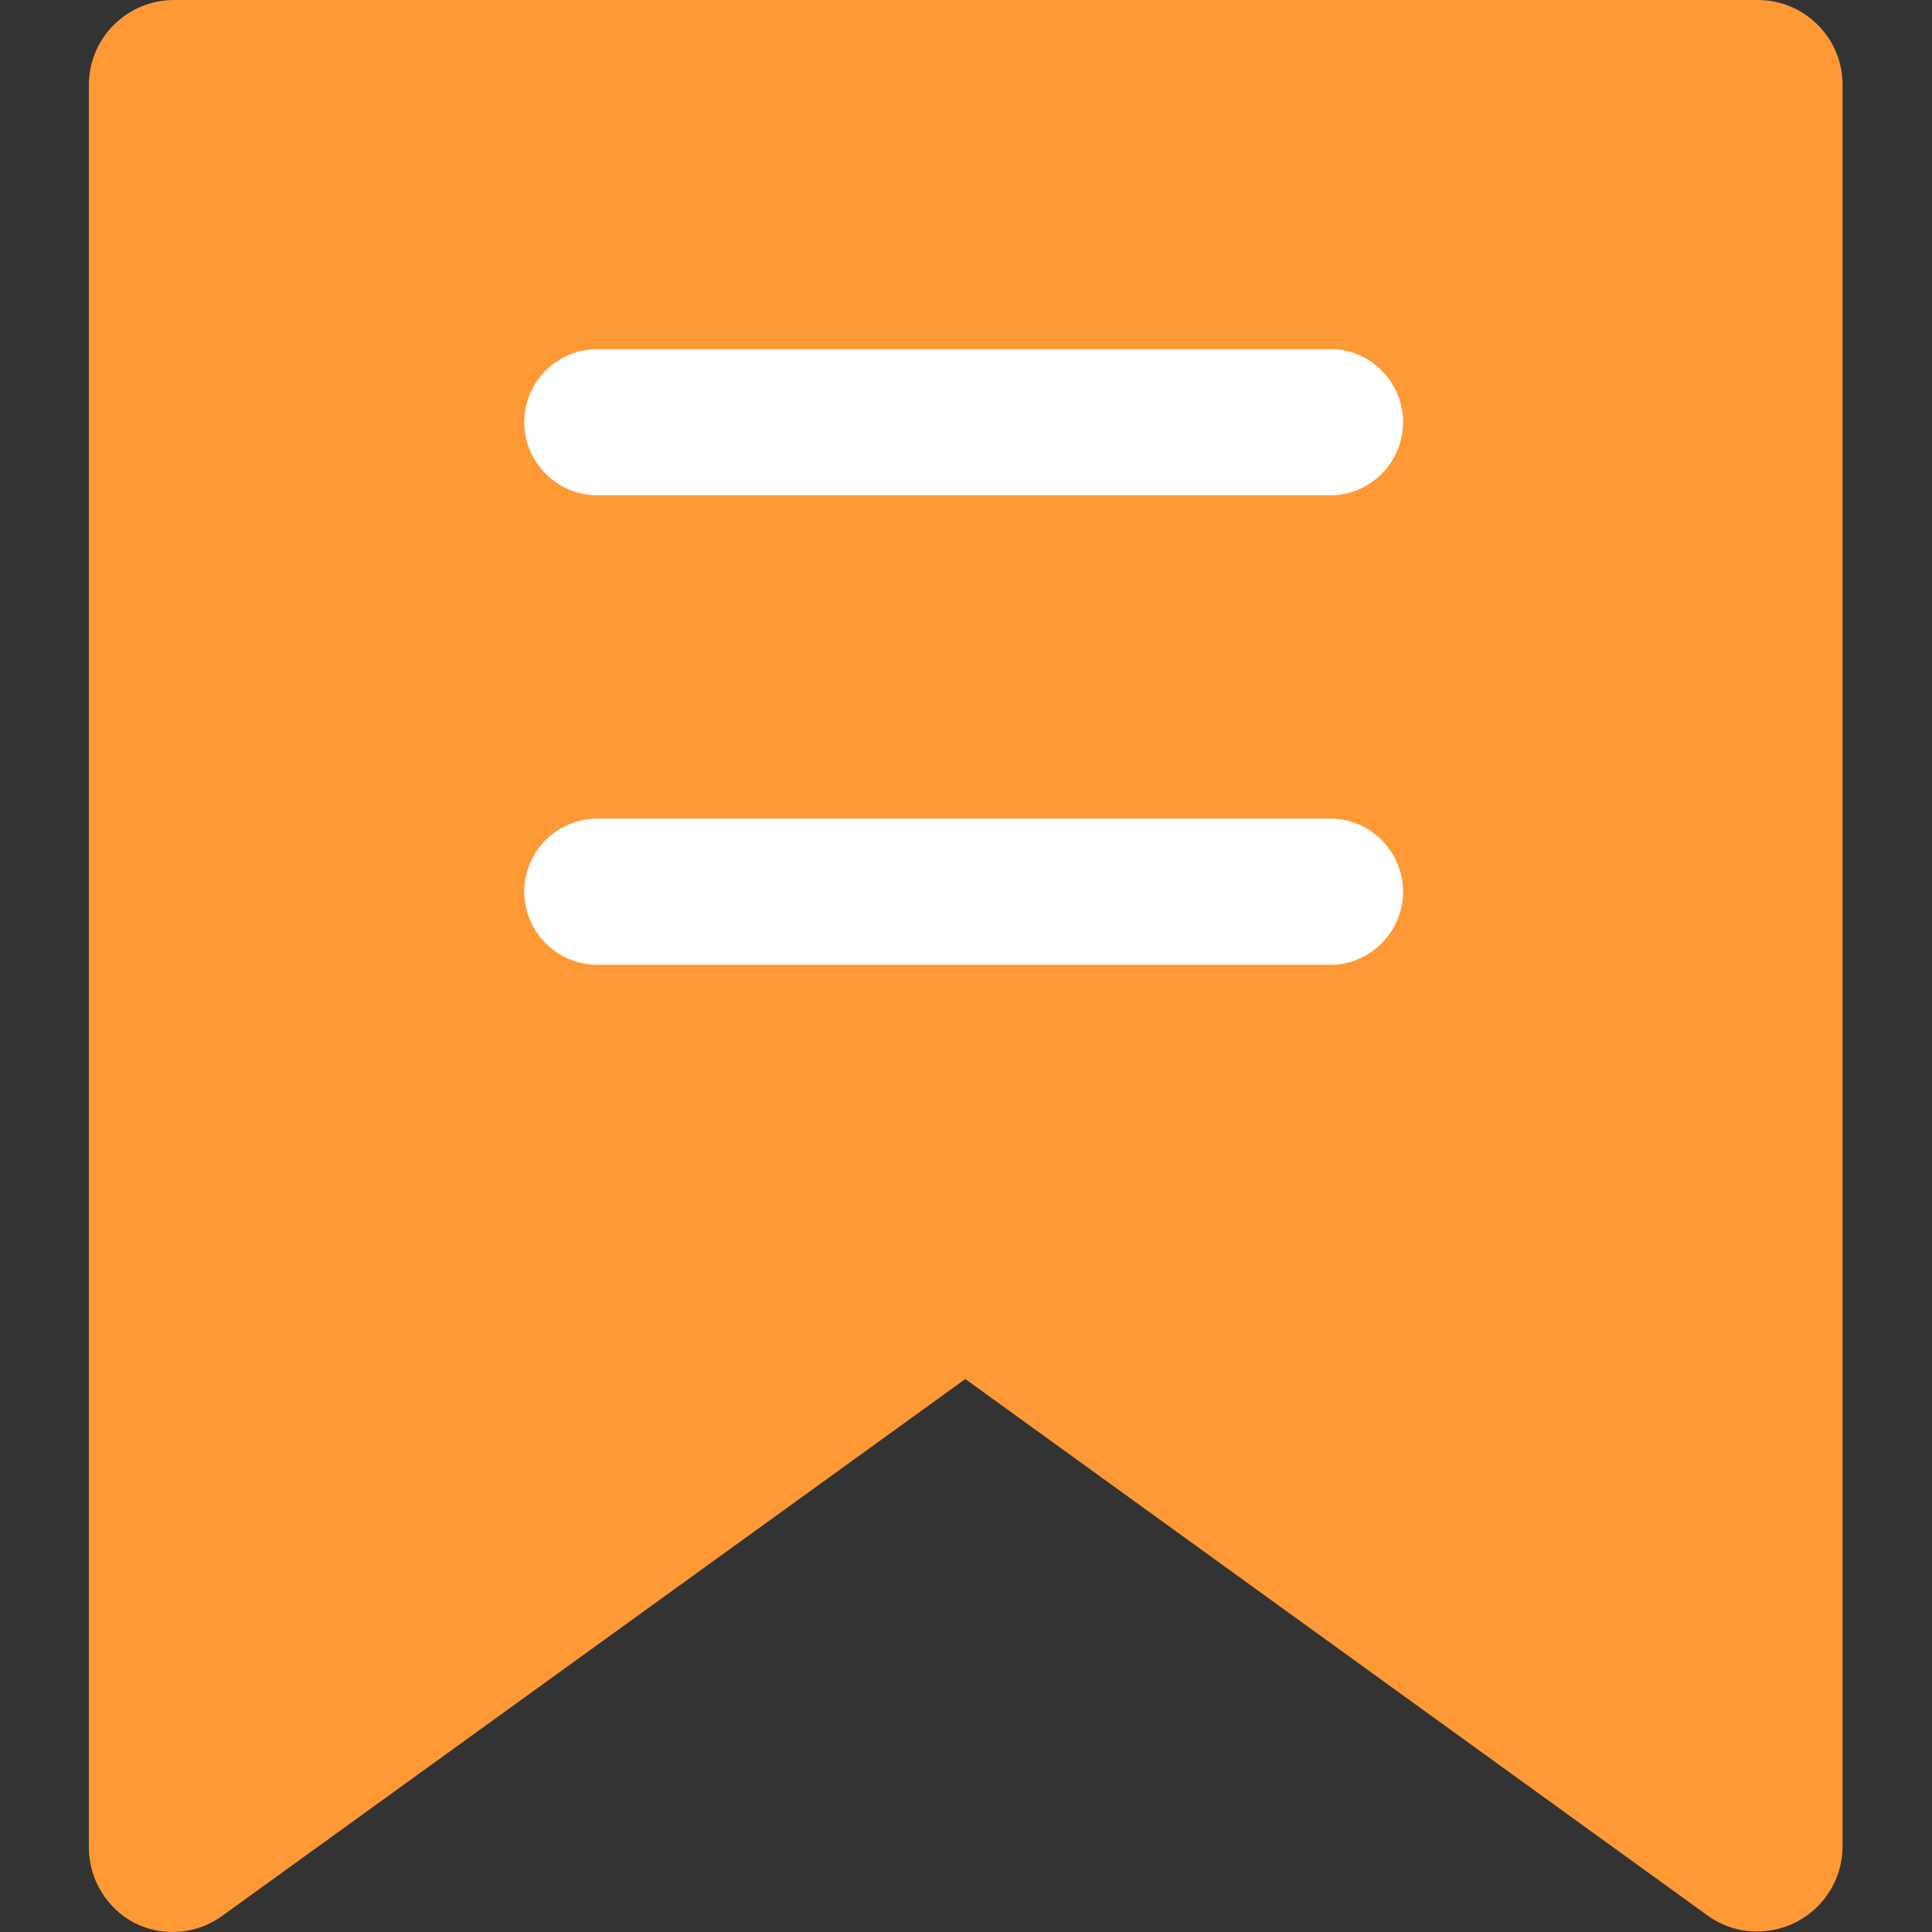 <?xml version="1.0" encoding="UTF-8"?>
<svg width="14px" height="14px" viewBox="0 0 14 14" version="1.1" xmlns="http://www.w3.org/2000/svg" xmlns:xlink="http://www.w3.org/1999/xlink">
    <rect x="0" y="0" width="14" height="14" fill="#333333" stroke="none"/>
    <title>标签</title>
    <g id="模版商城" stroke="none" stroke-width="1" fill="none" fill-rule="evenodd">
        <g id="模版商城2-交互" transform="translate(-884, -190)" fill-rule="nonzero">
            <g id="编组-4" transform="translate(584, 186)">
                <g id="编组-3" transform="translate(300, 1)">
                    <g id="标签" transform="translate(0, 3)">
                        <rect id="矩形" fill="#000000" opacity="0" x="0" y="0" width="14" height="14"></rect>
                        <path d="M12.735,13.996 C12.605,13.997 12.478,13.957 12.373,13.88 L6.995,9.993 L1.616,13.879 C1.431,14.017 1.183,14.039 0.976,13.935 C0.773,13.829 0.646,13.62 0.644,13.392 L0.644,0.615 C0.644,0.452 0.709,0.296 0.825,0.18 C0.94,0.065 1.097,0 1.26,0 L12.737,0 C13.077,0 13.352,0.275 13.352,0.615 L13.352,13.381 C13.35,13.721 13.075,13.995 12.735,13.996 L12.735,13.996 Z" id="路径" fill="#FF9935"></path>
                        <path d="M3.799,3.06 C3.8,3.352 4.037,3.589 4.329,3.589 L9.668,3.589 C9.948,3.572 10.167,3.34 10.167,3.059 C10.167,2.779 9.948,2.546 9.668,2.53 L4.329,2.53 C4.036,2.53 3.799,2.767 3.799,3.06 L3.799,3.06 Z M3.799,6.461 C3.799,6.753 4.036,6.991 4.329,6.991 L9.668,6.991 C9.948,6.974 10.167,6.742 10.167,6.462 C10.167,6.181 9.948,5.949 9.668,5.932 L4.329,5.932 C4.037,5.932 3.8,6.169 3.799,6.461 L3.799,6.461 Z" id="形状" fill="#FFFFFF"></path>
                    </g>
                </g>
            </g>
        </g>
    </g>
</svg>